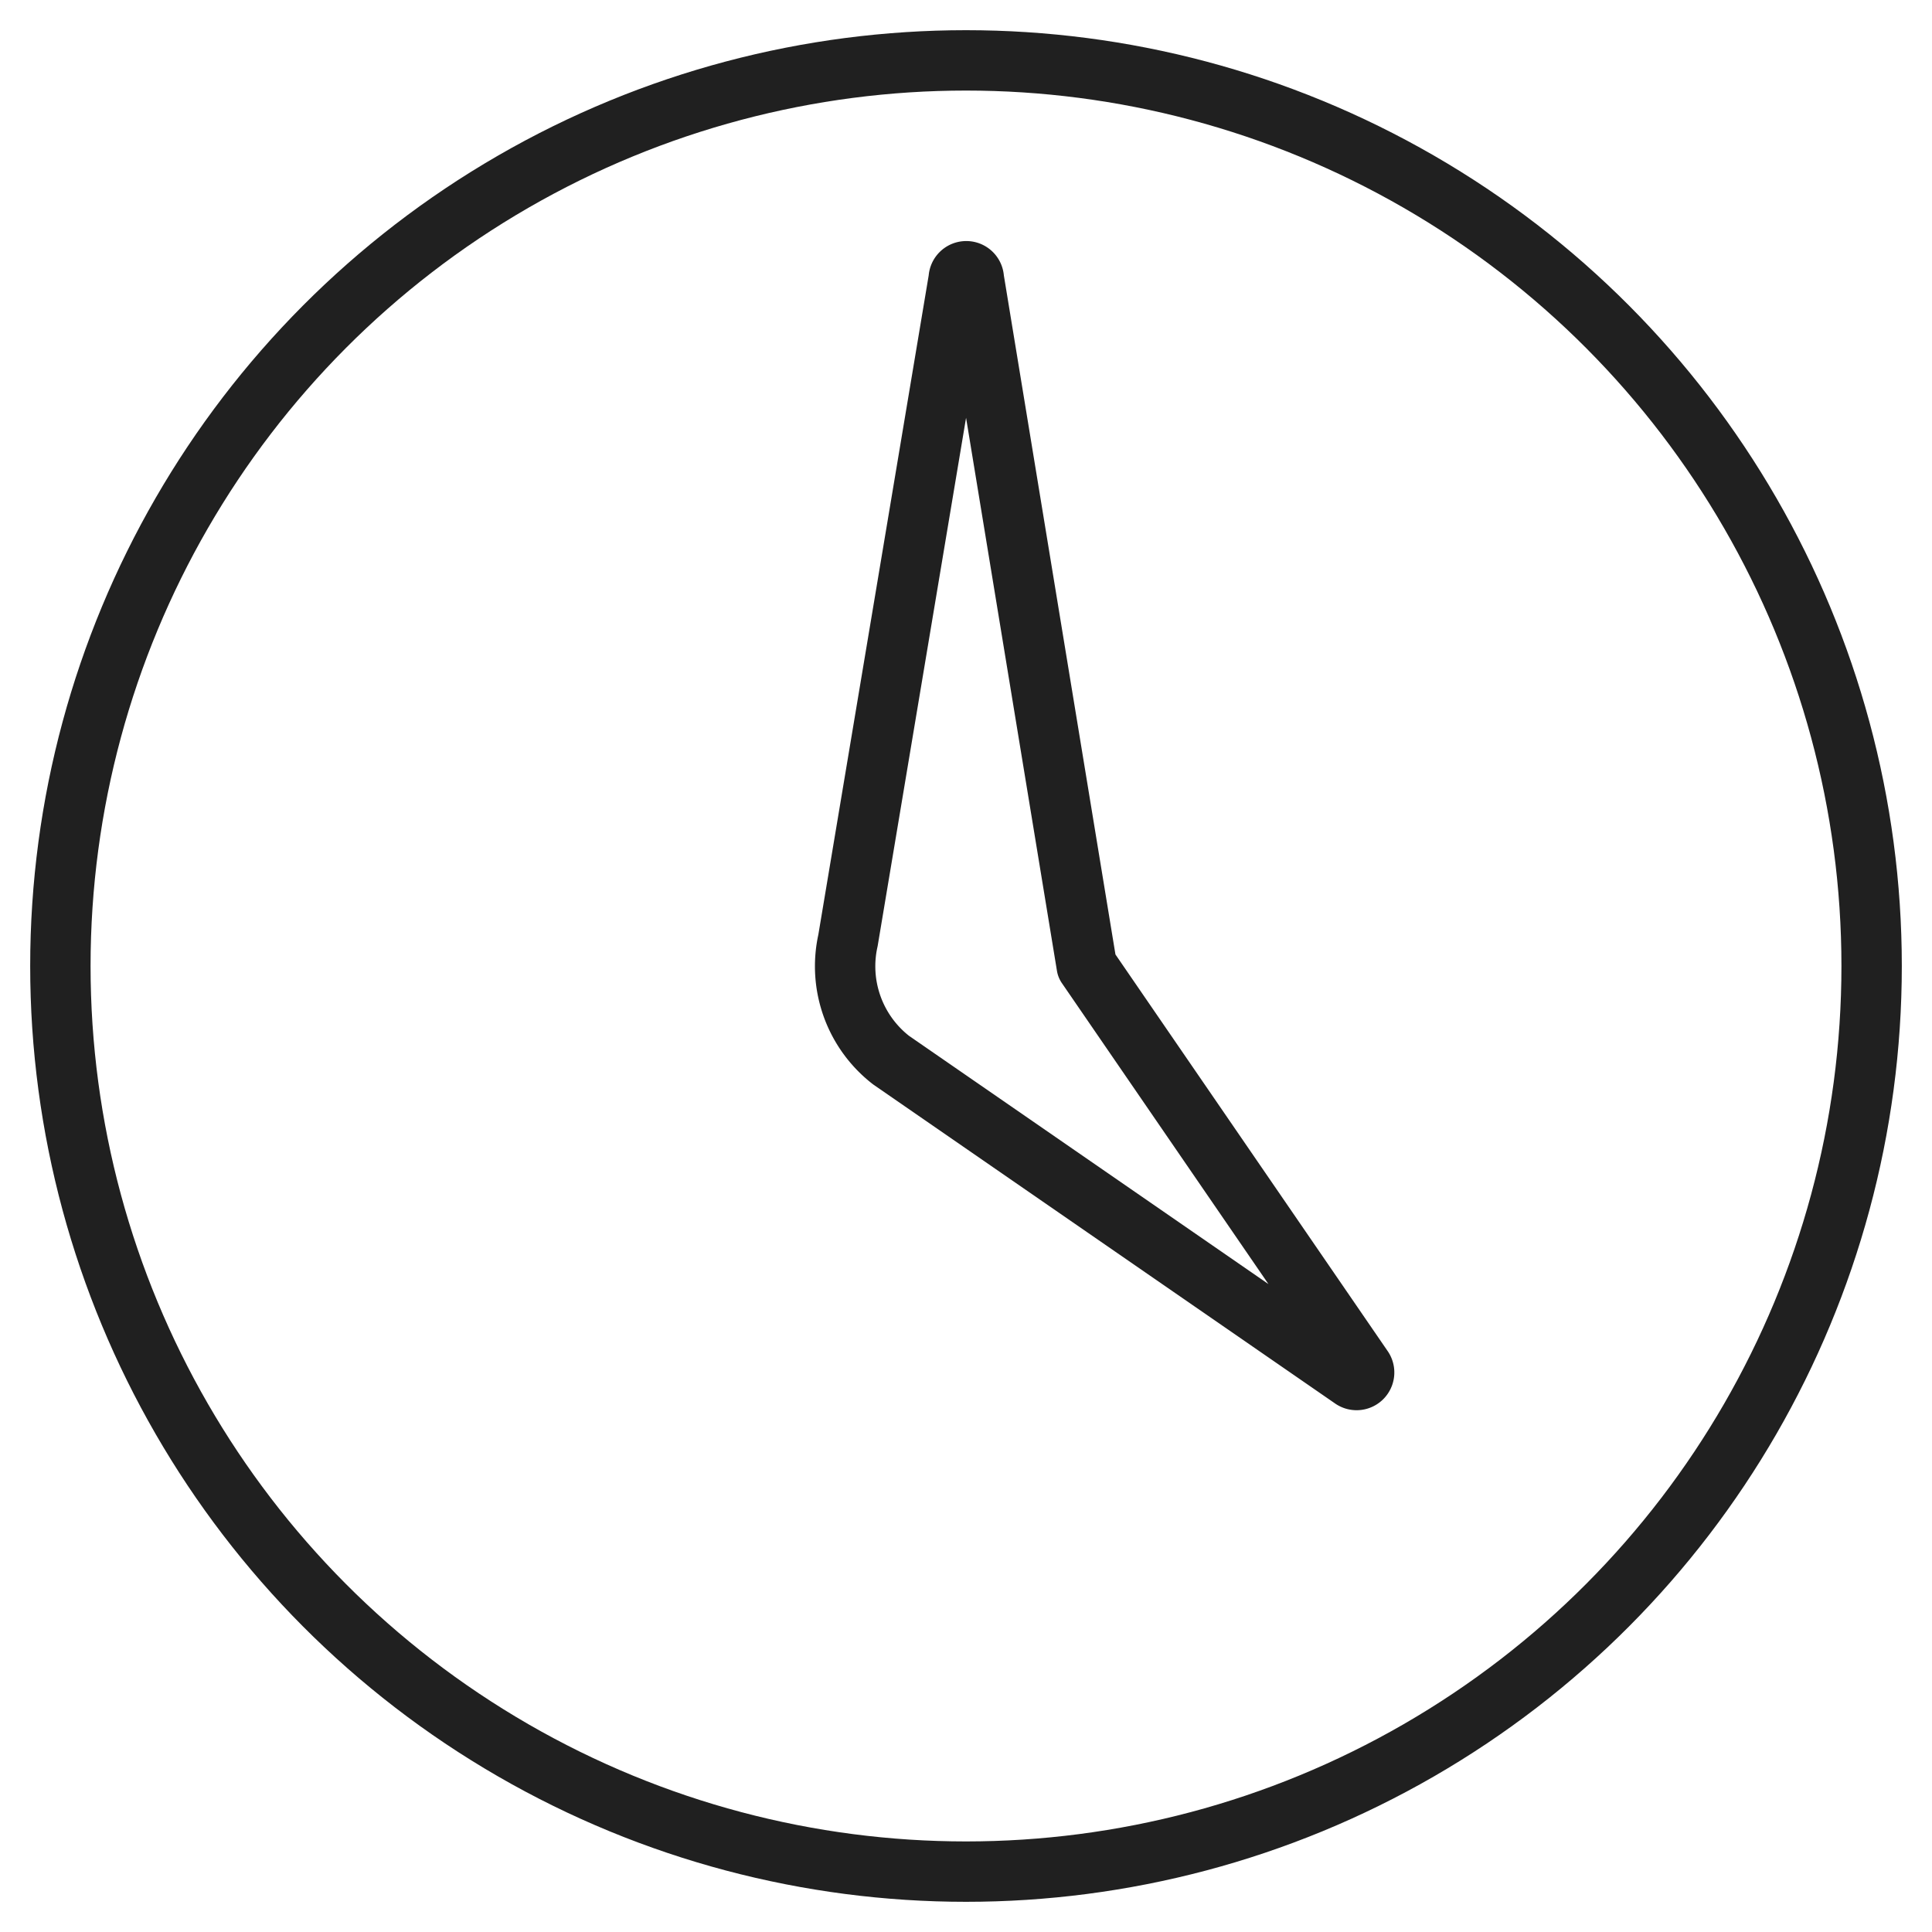 <svg viewBox="0 0 64 64" xmlns="http://www.w3.org/2000/svg" aria-labelledby="title"
aria-describedby="desc" role="img" xmlns:xlink="http://www.w3.org/1999/xlink">
  <title>Timing</title>
  <desc>A line styled icon from Orion Icon Library.</desc>
  <circle stroke-width="2"
  stroke-miterlimit="10" stroke-linecap="round" stroke="#202020" fill="none"
  r="30" cy="32" cx="32" data-name="layer2" stroke-linejoin="round"></circle>
  <path stroke-width="2" stroke-miterlimit="10" stroke-linecap="round"
  stroke="#202020" fill="none" d="M44.79 45.666a.25.25 0 0 0 .348-.352L36 32 32.259 9.235a.25.25 0 0 0-.5 0L28.091 31.15a3.936 3.936 0 0 0 1.427 3.968z"
  data-name="layer1" stroke-linejoin="round"></path>
</svg>